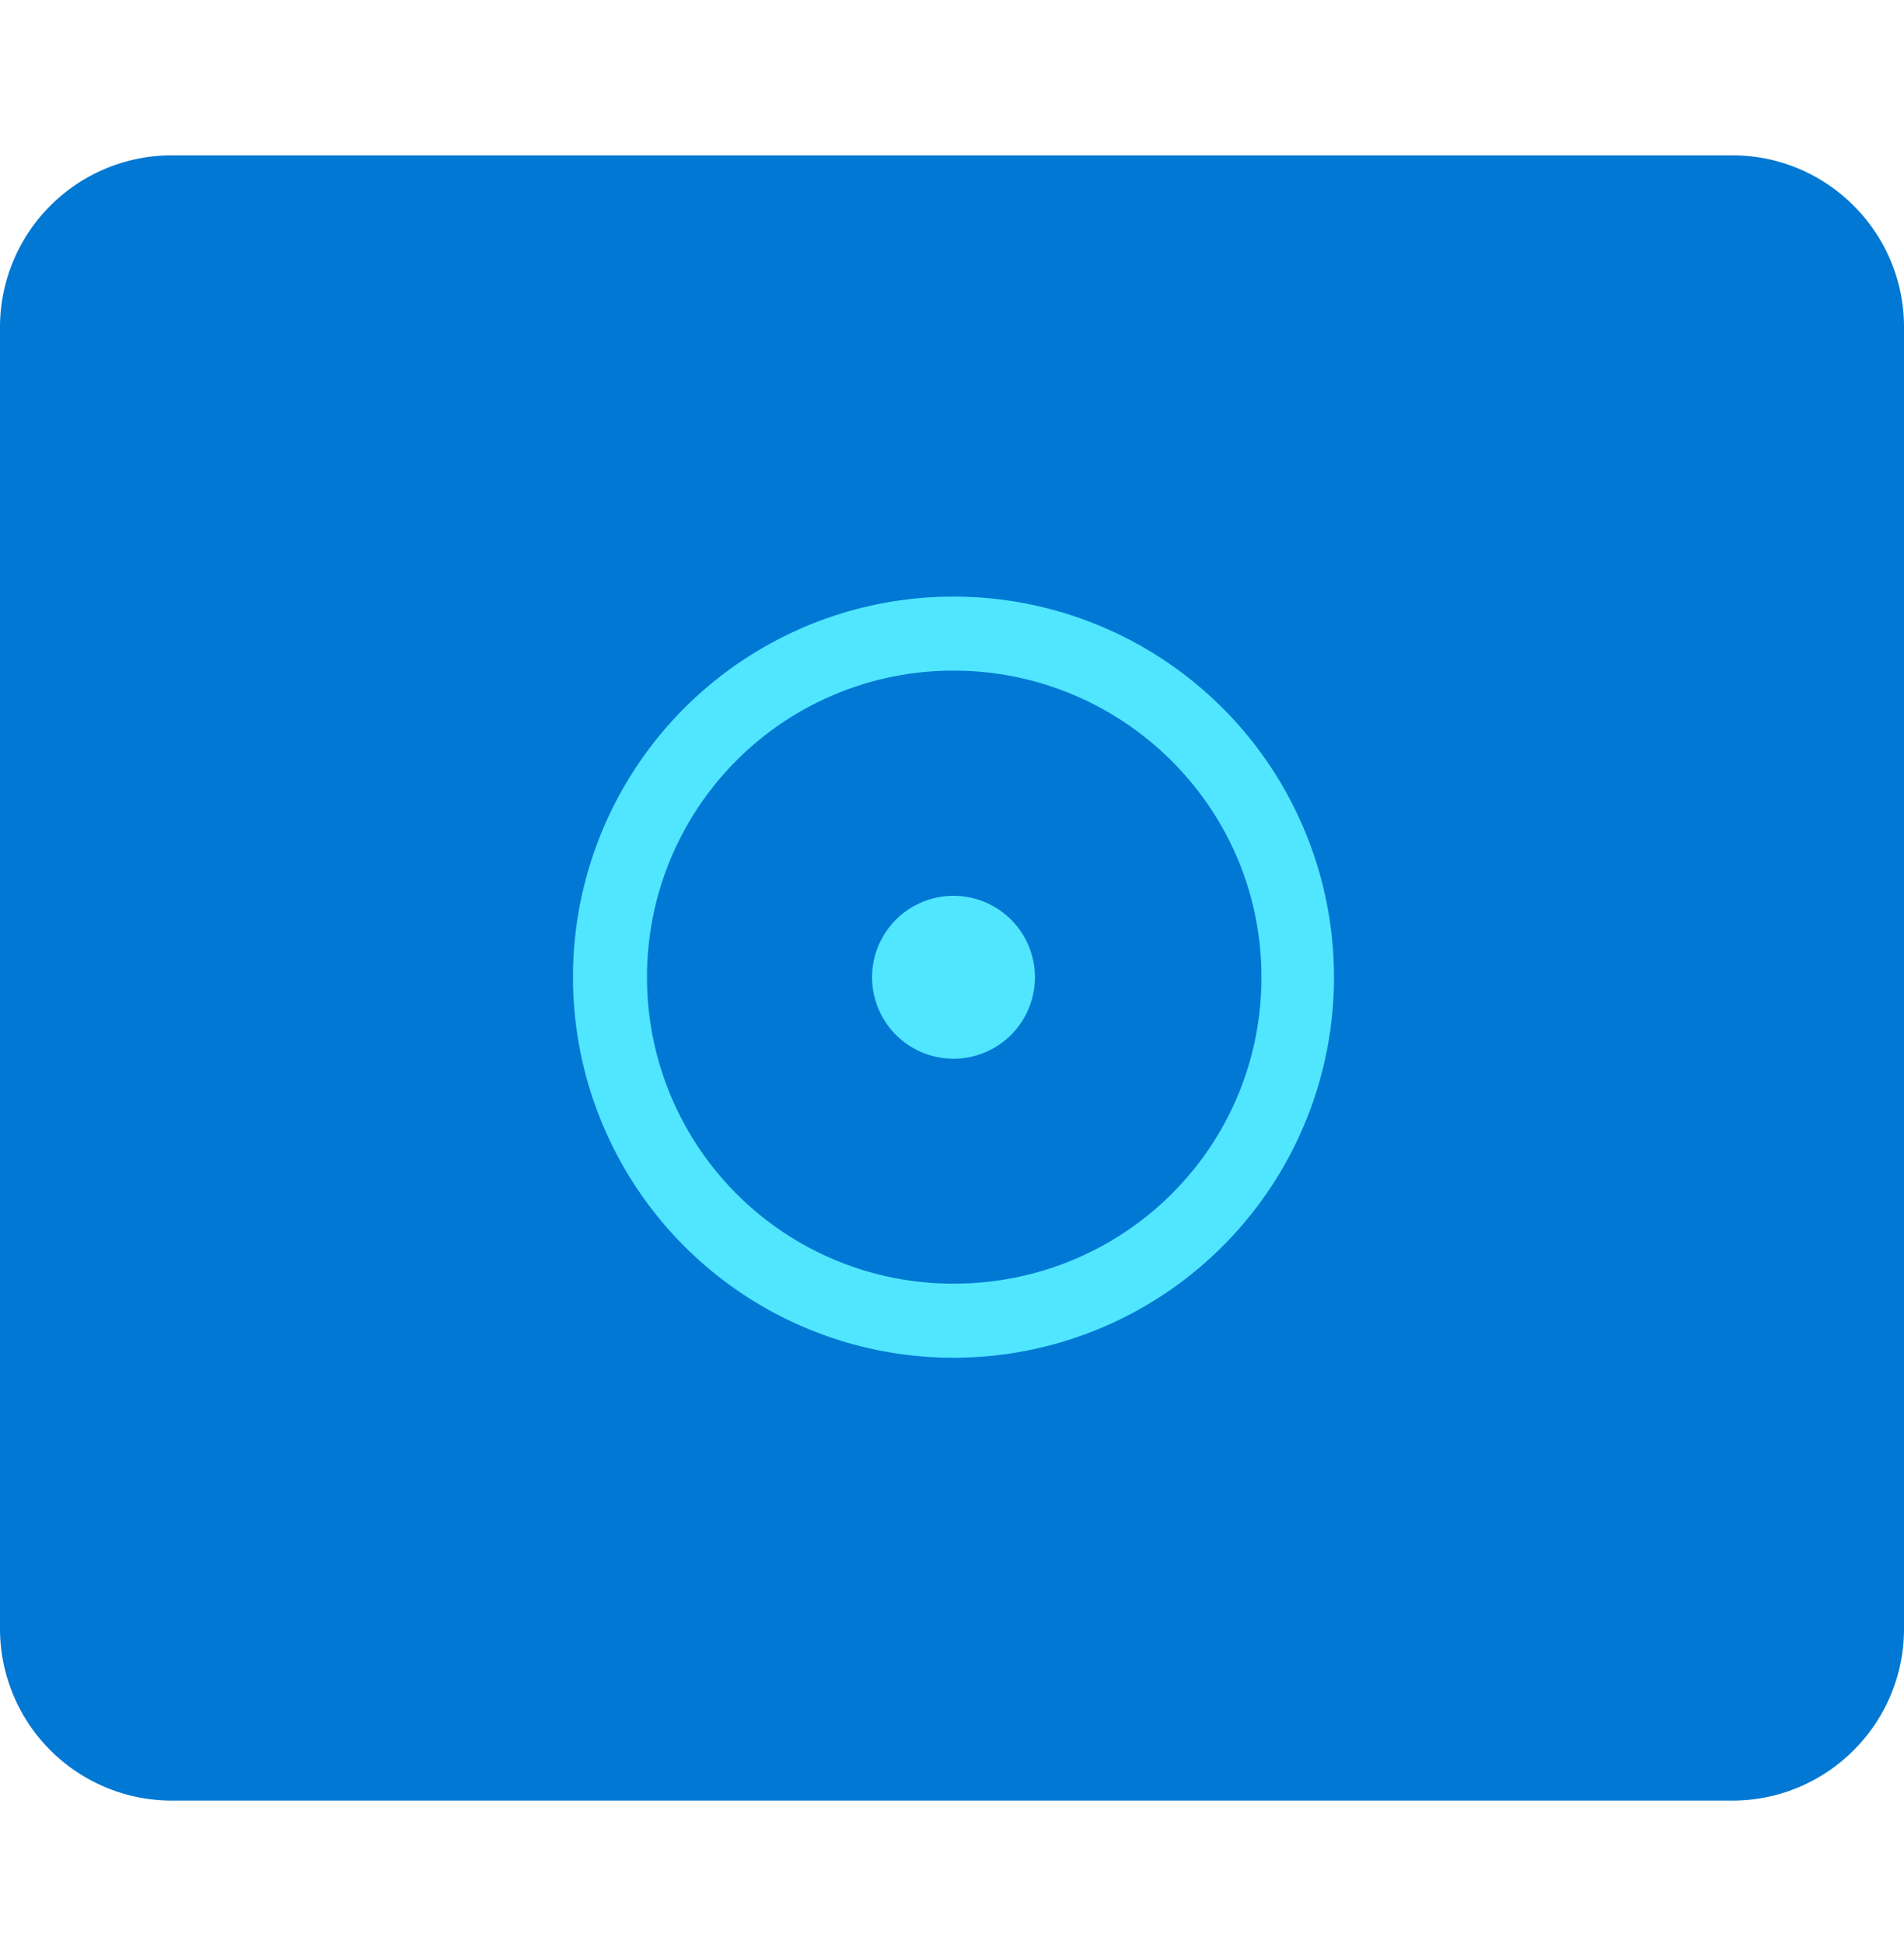 <svg xmlns="http://www.w3.org/2000/svg" viewBox="0 0 48 49"><path d="M43.67 3.915H4.33A4.333 4.333 0 000 8.245v32.809a4.333 4.333 0 004.33 4.33h39.34c2.39 0 4.33-1.941 4.33-4.33V8.245c0-2.389-1.94-4.33-4.33-4.33z" fill="#0078D4"/><path d="M24.038 26.685a2.053 2.053 0 100-4.106 2.053 2.053 0 000 4.106z" fill="#50E6FF"/><path d="M24.037 15.037a9.59 9.59 0 00-9.592 9.592 9.59 9.59 0 009.592 9.593 9.59 9.59 0 009.593-9.593 9.59 9.59 0 00-9.593-9.592zm0 17.318a7.718 7.718 0 01-7.726-7.726 7.718 7.718 0 017.726-7.726c4.255 0 7.764 3.434 7.764 7.726 0 4.293-3.472 7.726-7.764 7.726z" fill="#50E6FF"/></svg>